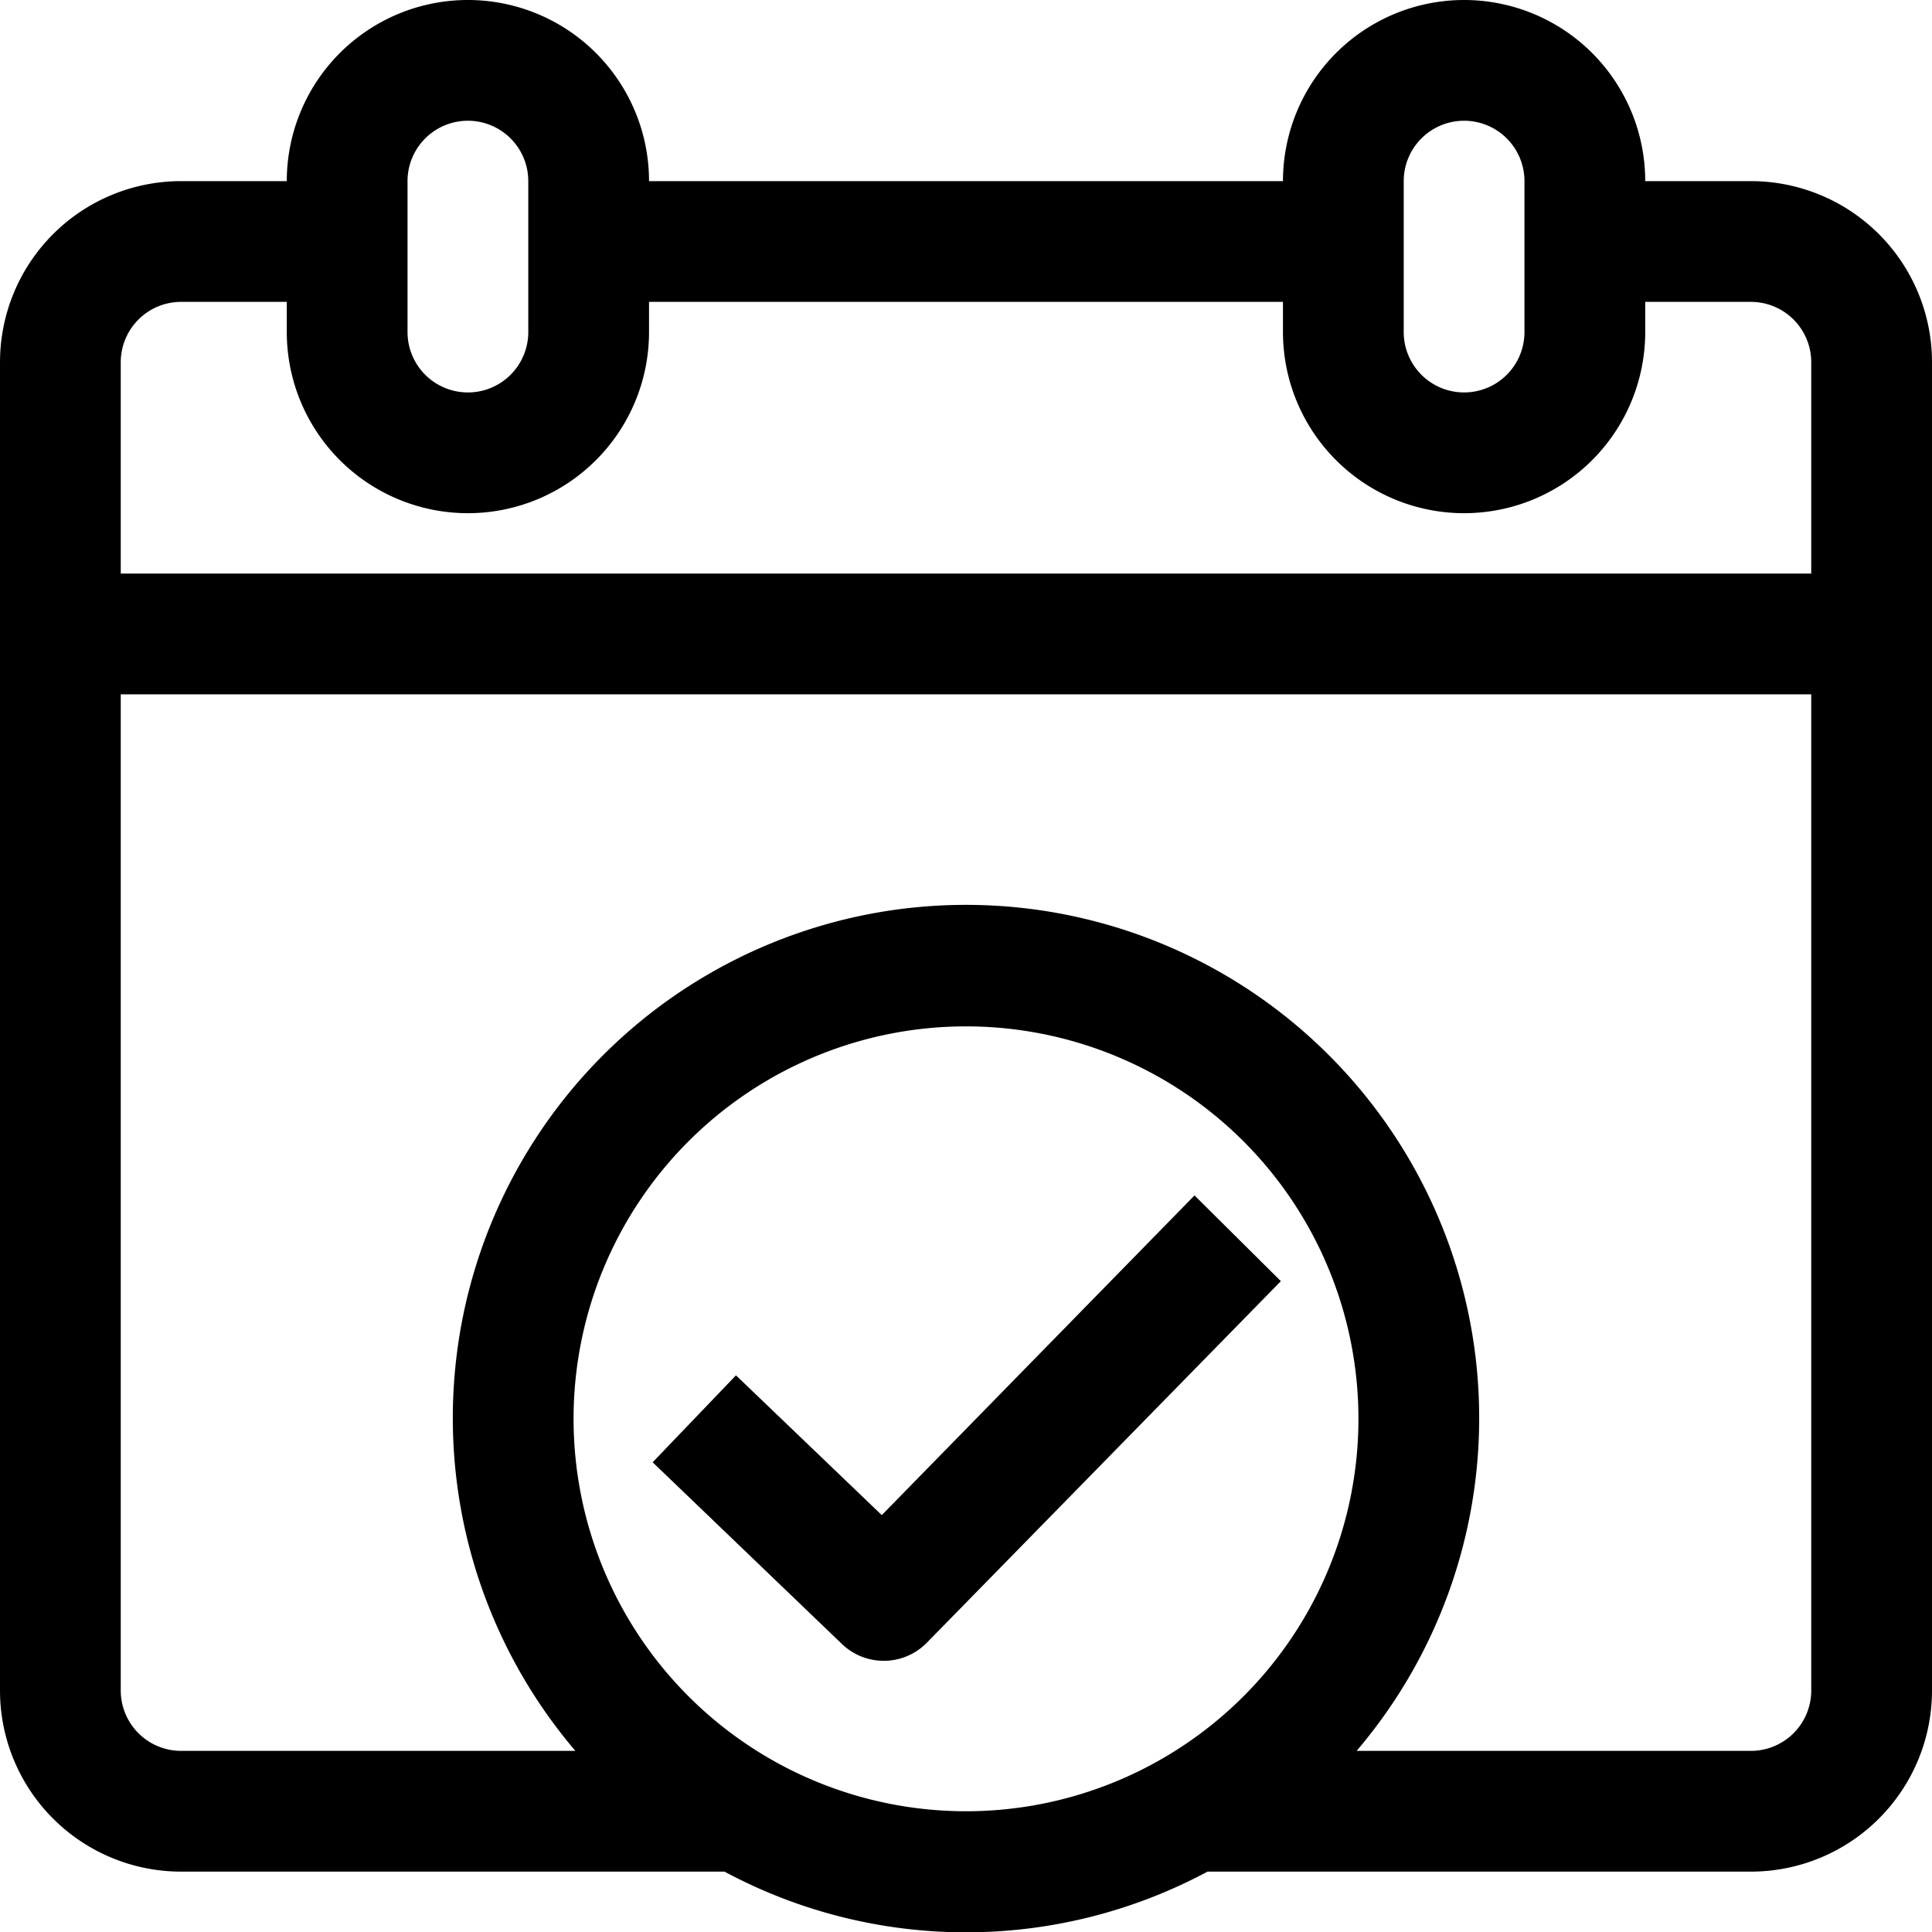 <?xml version="1.0" encoding="UTF-8" standalone="no"?><!-- icon666.com - MILLIONS OF FREE VECTOR ICONS --><svg width="1024" height="1024" viewBox="0 0 64 64" xmlns="http://www.w3.org/2000/svg"><path d="m58 6h-3.5a6 6 0 0 0 -12 0h-21a6 6 0 0 0 -12 0h-3.5a6 6 0 0 0 -6 6v44a6 6 0 0 0 6 6h18a16.92 16.92 0 0 0 16 0h18a6 6 0 0 0 6-6v-44a6 6 0 0 0 -6-6zm-11.5 0a2 2 0 0 1 4 0v5a2 2 0 0 1 -4 0zm-33 0a2 2 0 0 1 4 0v5a2 2 0 0 1 -4 0zm-7.5 4h3.5v1a6 6 0 0 0 12 0v-1h21v1a6 6 0 0 0 12 0v-1h3.5a2 2 0 0 1 2 2v7h-56v-7a2 2 0 0 1 2-2zm13 37a13 13 0 1 1 13 13 13 13 0 0 1 -13-13zm39 11h-13.06a17 17 0 1 0 -25.88 0h-13.06a2 2 0 0 1 -2-2v-33h56v33a2 2 0 0 1 -2 2z"/><path d="m39.57 39.6-10.36 10.59-4.83-4.63-2.76 2.88 6.25 6a2 2 0 0 0 2.81 0l11.75-12z"/></svg>